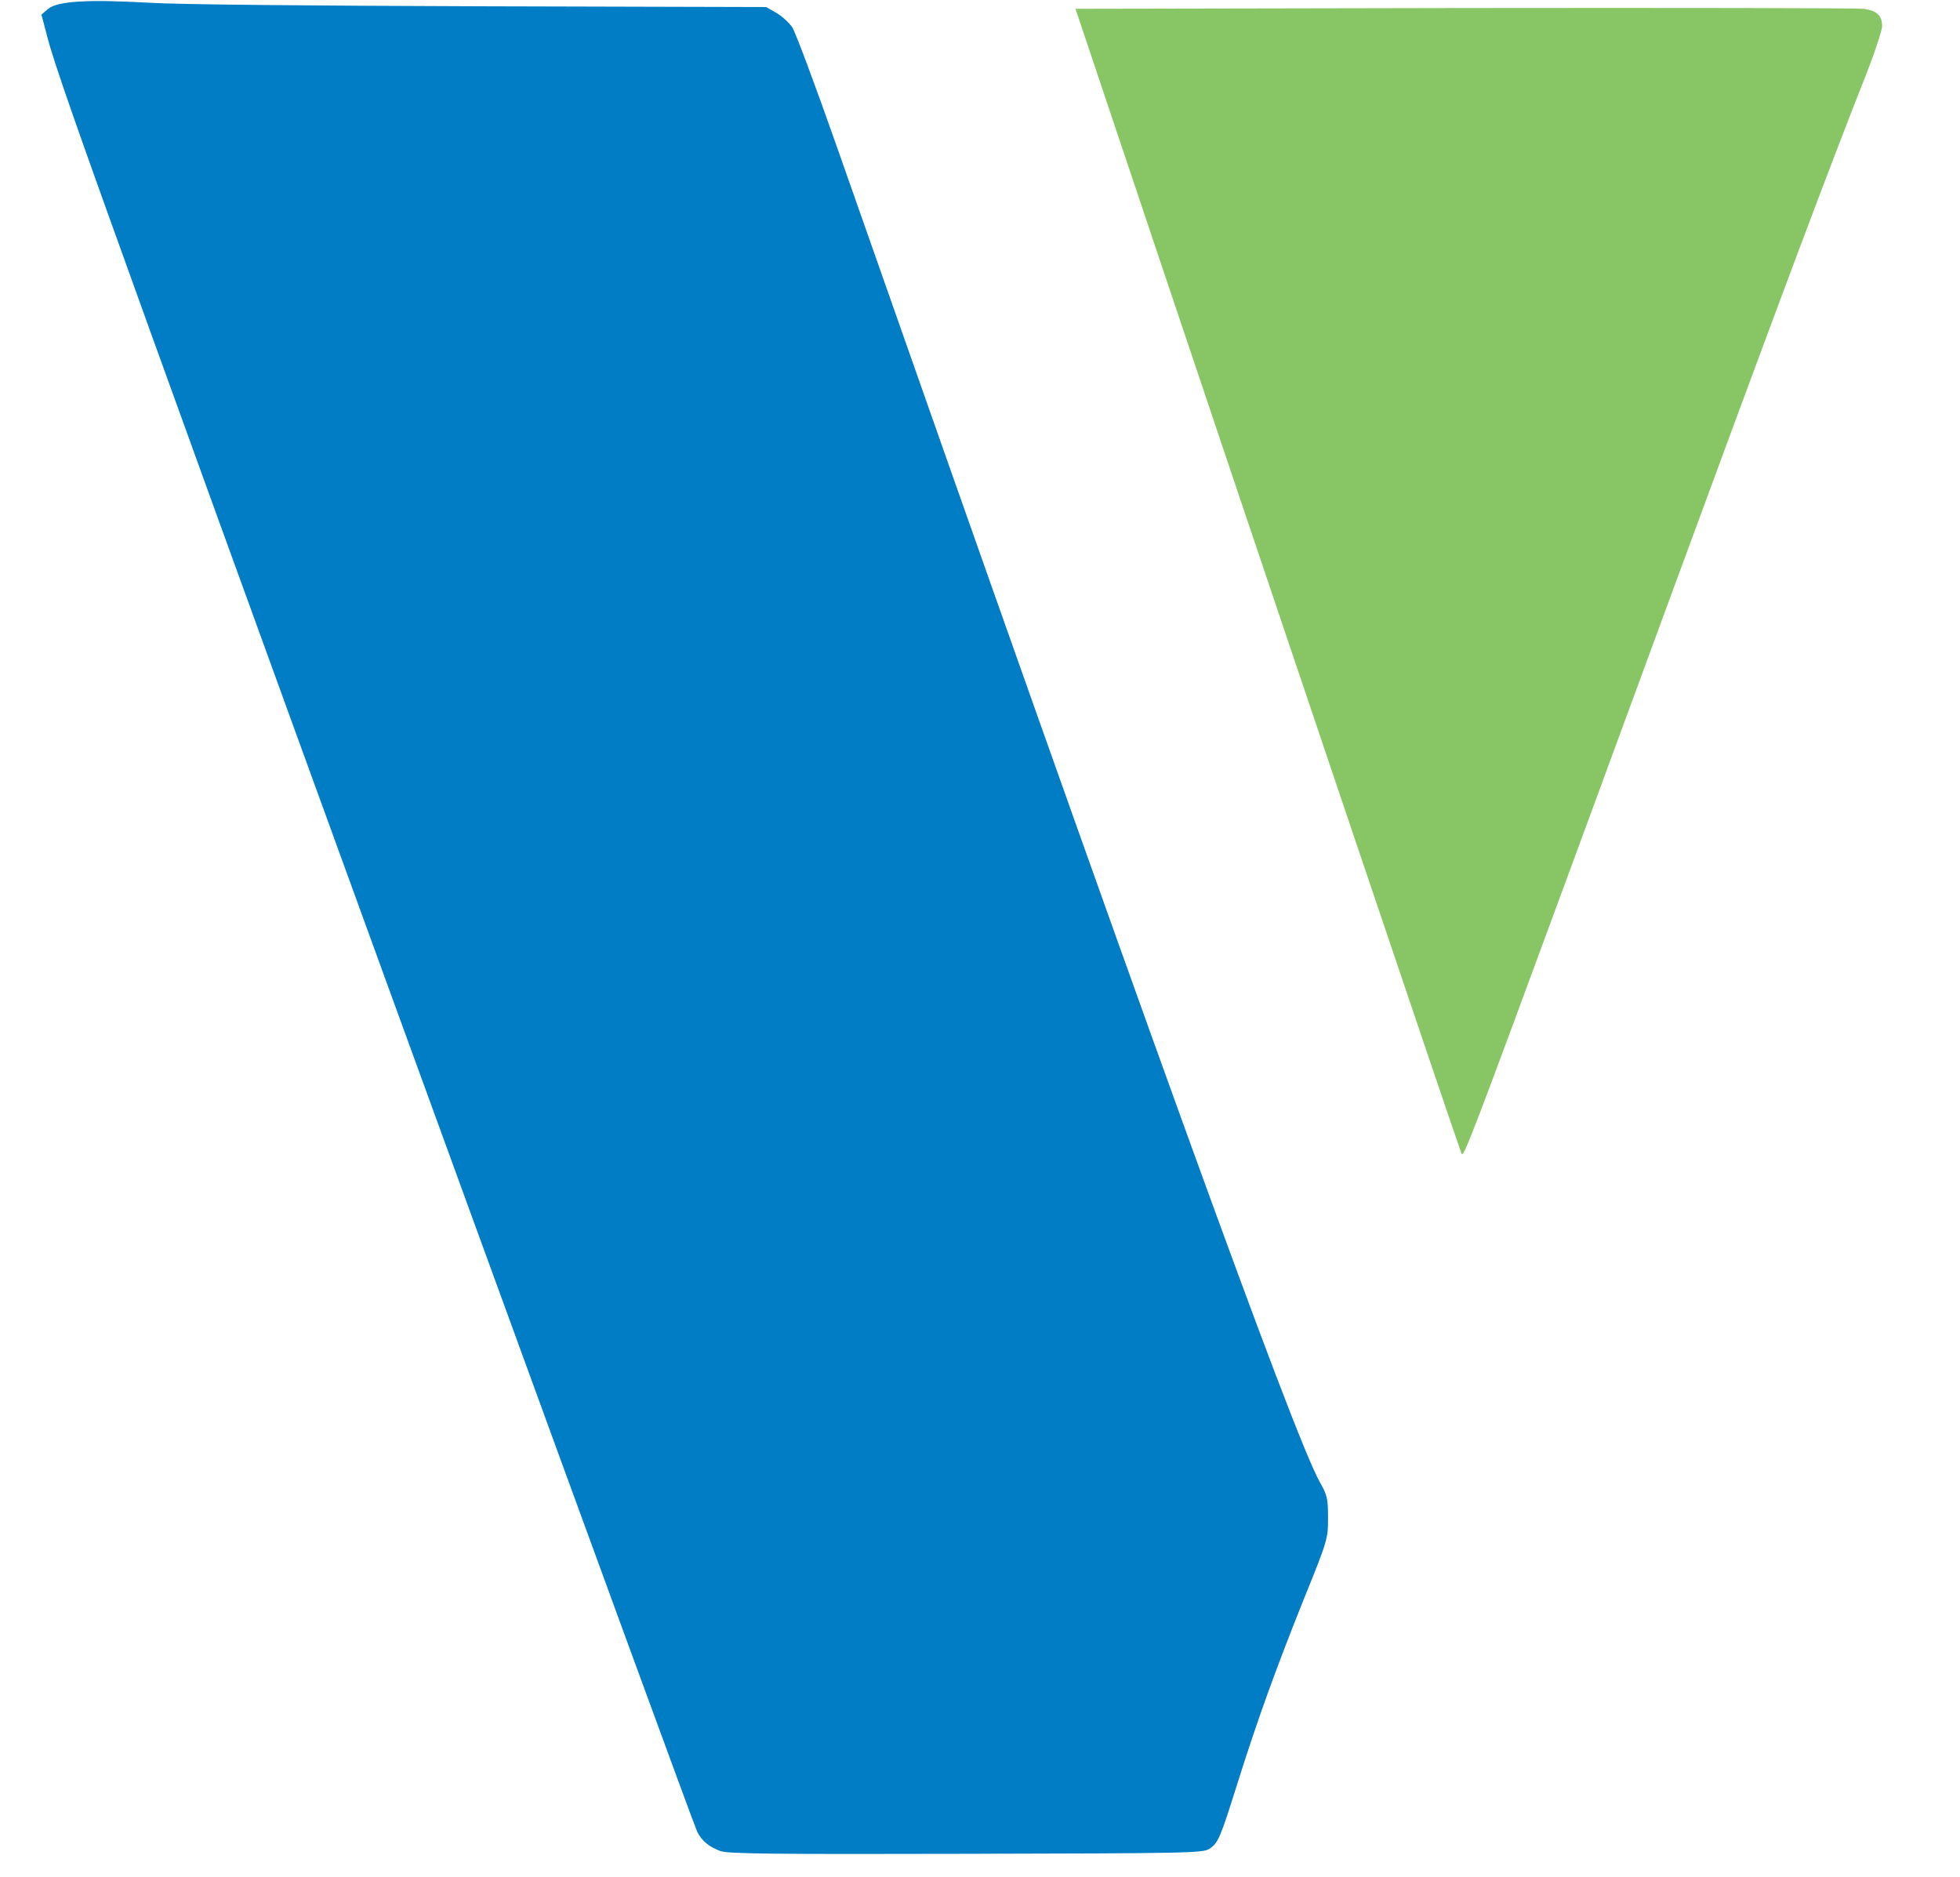 <?xml version="1.0" encoding="utf-8"?>
<!DOCTYPE svg PUBLIC "-//W3C//DTD SVG 1.0//EN" "http://www.w3.org/TR/2001/REC-SVG-20010904/DTD/svg10.dtd">
<svg version="1.0" xmlns="http://www.w3.org/2000/svg" width="780px" height="747px" viewBox="0 0 780 747" preserveAspectRatio="xMidYMid meet">
 <g fill="#007dc5">
  <path d="M286.7 736.6 c-4.4 -1.6 -7.4 -4 -9.2 -7.6 -1.9 -3.7 -160.4 -438.3 -217.4 -596.3 -30 -83.1 -38.7 -107.9 -41.4 -118.5 l-2.2 -8.4 2.6 -2.2 c3.7 -3.2 15.9 -3.9 40.4 -2.5 11.2 0.7 65.3 1.2 132.2 1.4 l113.2 0.3 4 2.3 c2.2 1.2 5.1 3.9 6.4 5.8 1.3 2 9.2 23.2 17.6 47.1 121.5 346.2 182 513.6 192.4 531.9 2.9 5.1 3.2 6.4 3.2 14.1 0 8.4 -0.1 8.8 -9.7 32.5 -11 27.5 -18.2 47.3 -26.3 73 -6.9 22 -7.7 23.9 -11.2 26.2 -2.6 1.7 -8.1 1.8 -96.8 2 -77.5 0.2 -94.7 0 -97.8 -1.1z"/>
 </g>
 <g fill="#88c665">
  <path d="M581.6 459 c-1.7 -4.2 -86.5 -255.5 -117.7 -348.5 l-35.9 -107 154.8 -0.3 c85.1 -0.1 156.6 0 158.9 0.3 5.3 0.8 7.3 2.7 7.3 6.9 0 1.8 -3.3 11.6 -7.4 21.9 -4.1 10.2 -15.8 40.7 -26 67.9 -18.5 49.5 -23.2 62.1 -89 241.1 -41.7 113.2 -44.2 119.7 -45 117.7z"/>
 </g>
</svg>